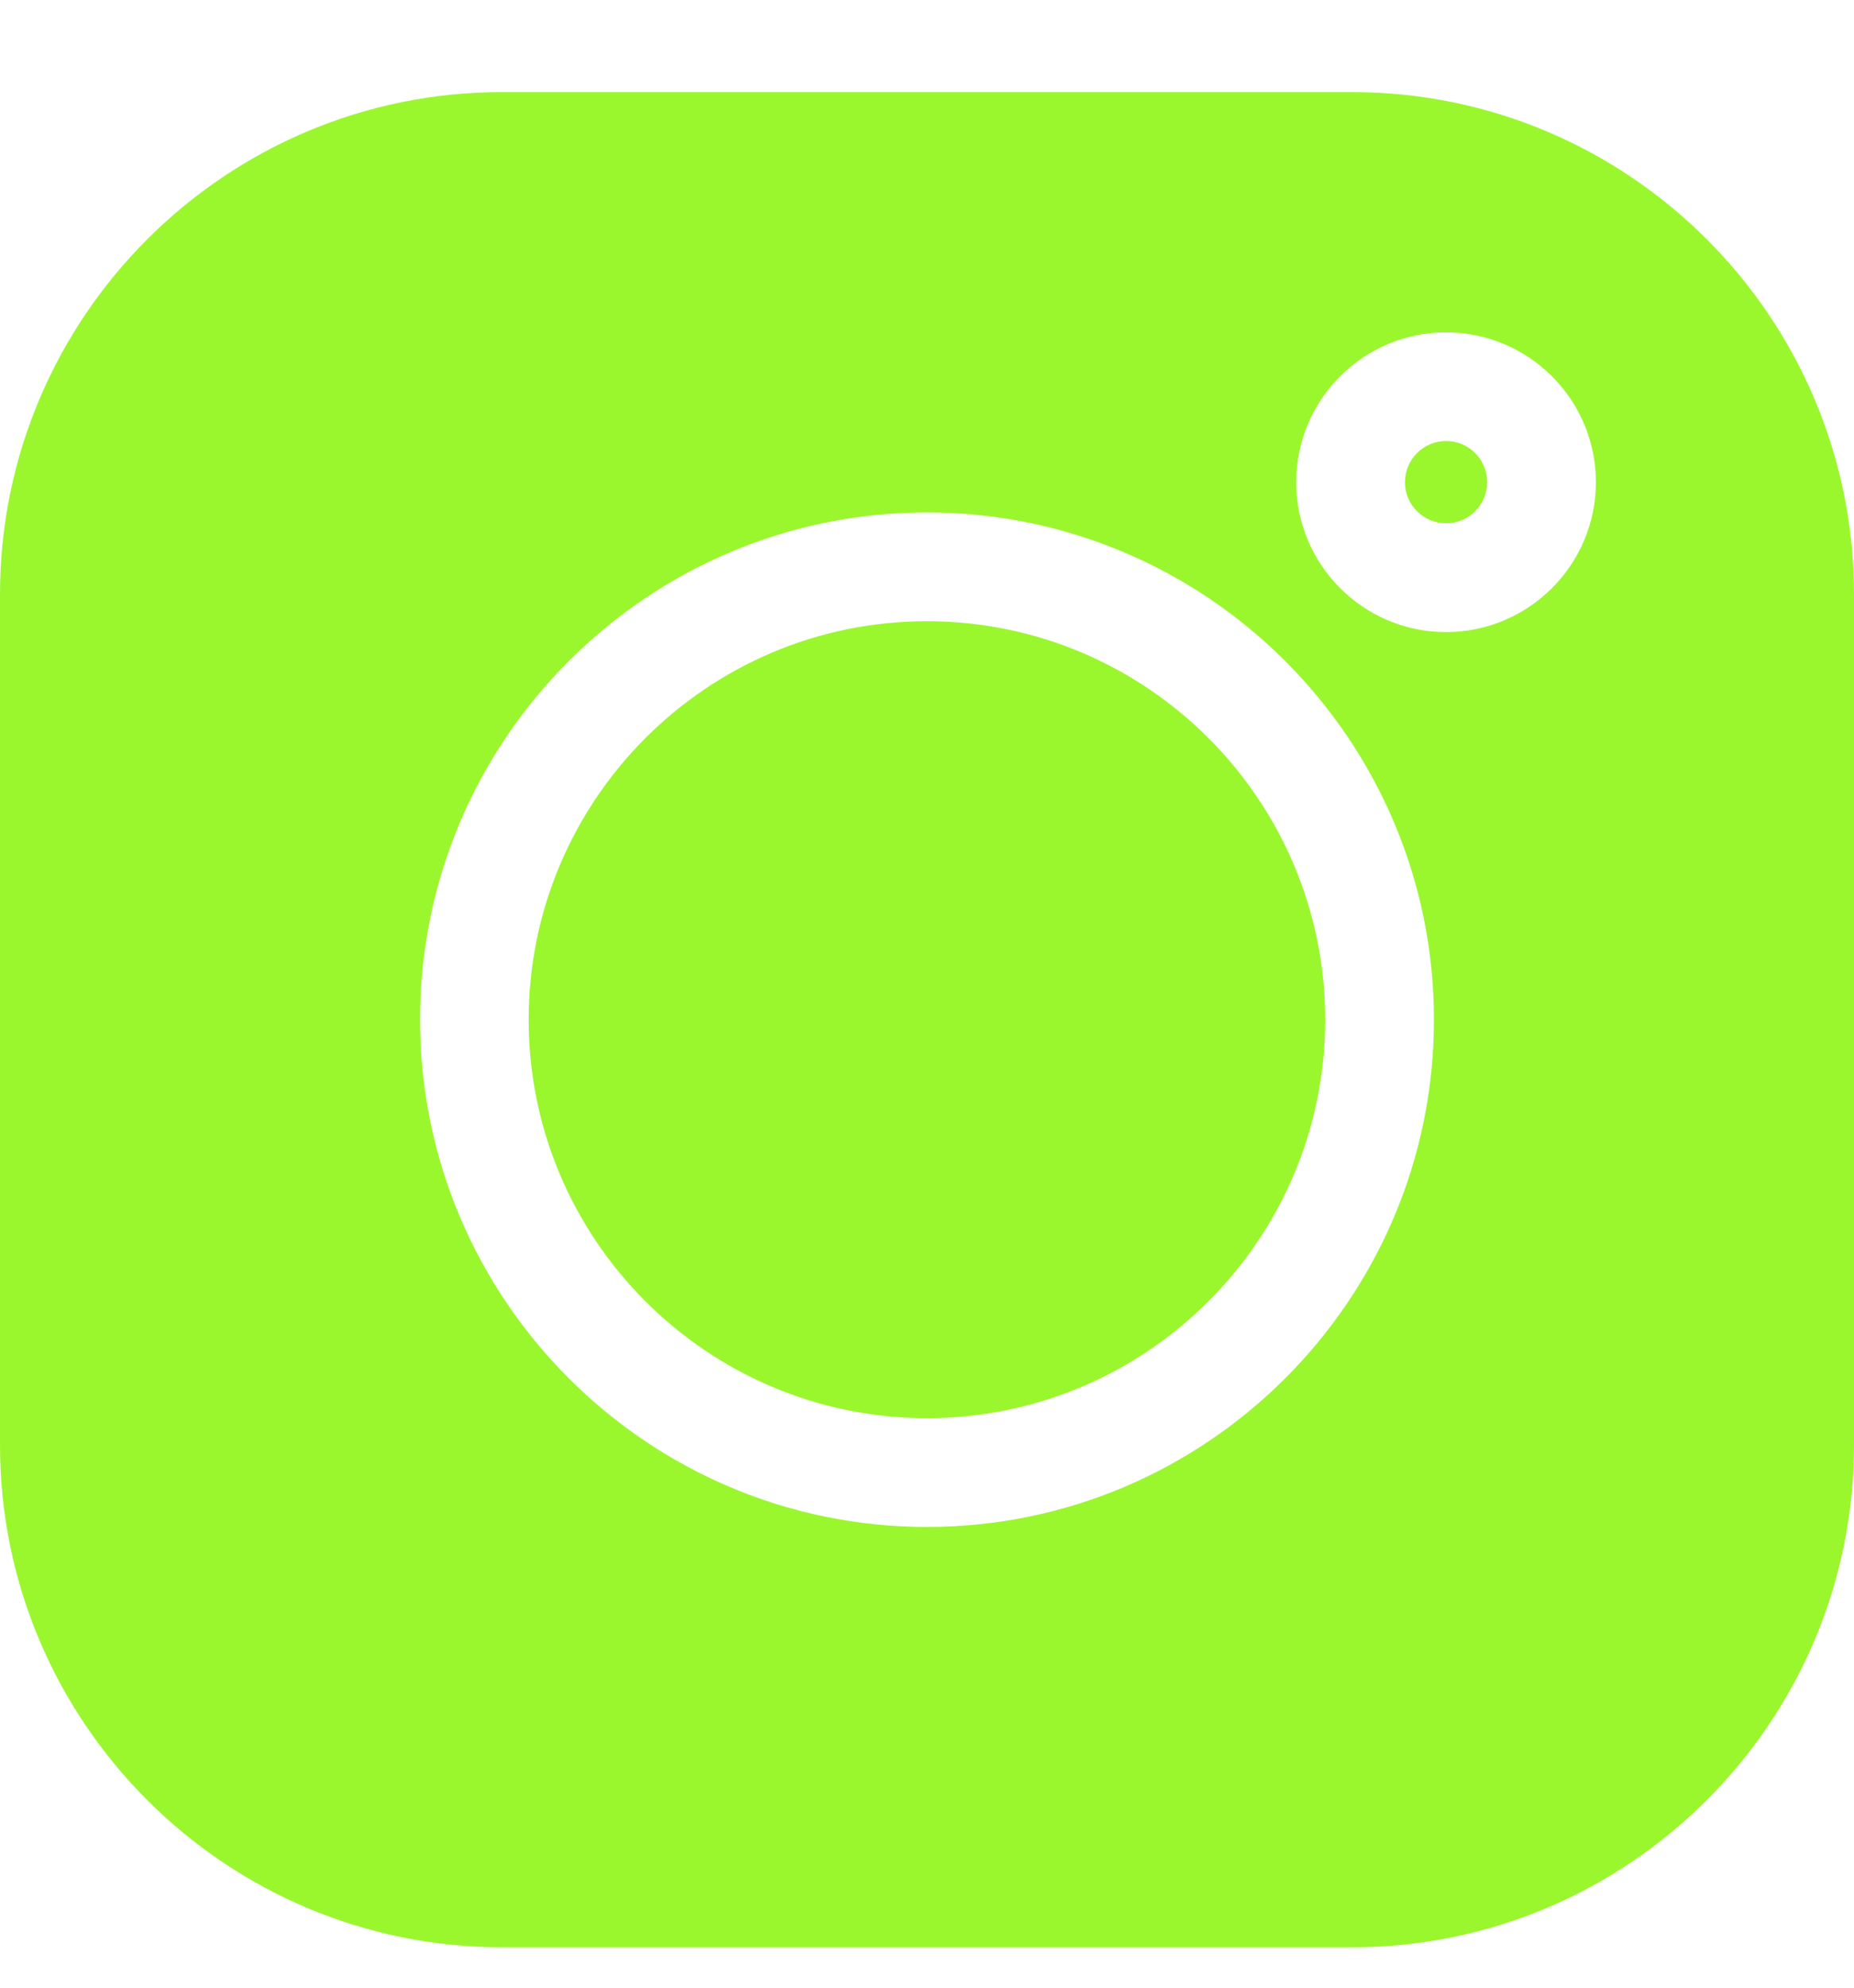 <svg width="14" height="15" viewBox="0 0 14 15" fill="none" xmlns="http://www.w3.org/2000/svg">
<g clip-path="url(#clip0_213_9820)">
<path d="M10.21 0.695H3.79C1.7 0.695 0 2.395 0 4.485V10.906C0 12.995 1.7 14.695 3.79 14.695H10.21C12.3 14.695 14 12.995 14 10.906V4.485C14 2.395 12.3 0.695 10.21 0.695ZM7 11.523C4.889 11.523 3.172 9.806 3.172 7.695C3.172 5.584 4.889 3.867 7 3.867C9.111 3.867 10.828 5.584 10.828 7.695C10.828 9.806 9.111 11.523 7 11.523ZM10.919 4.77C10.296 4.77 9.788 4.263 9.788 3.639C9.788 3.015 10.296 2.508 10.919 2.508C11.543 2.508 12.051 3.015 12.051 3.639C12.051 4.263 11.543 4.77 10.919 4.77Z" fill="#9AF72E"/>
<path d="M6.999 4.688C5.341 4.688 3.992 6.037 3.992 7.695C3.992 9.353 5.341 10.702 6.999 10.702C8.658 10.702 10.007 9.353 10.007 7.695C10.007 6.037 8.658 4.688 6.999 4.688Z" fill="#9AF72E"/>
<path d="M10.92 3.328C10.749 3.328 10.609 3.467 10.609 3.639C10.609 3.81 10.749 3.949 10.92 3.949C11.091 3.949 11.23 3.81 11.23 3.639C11.23 3.467 11.091 3.328 10.92 3.328Z" fill="#9AF72E"/>
</g>
<defs>
<clipPath id="clip0_213_9820">
<rect width="14" height="14" fill="white" transform="translate(0 0.695)"/>
</clipPath>
</defs>
</svg>
